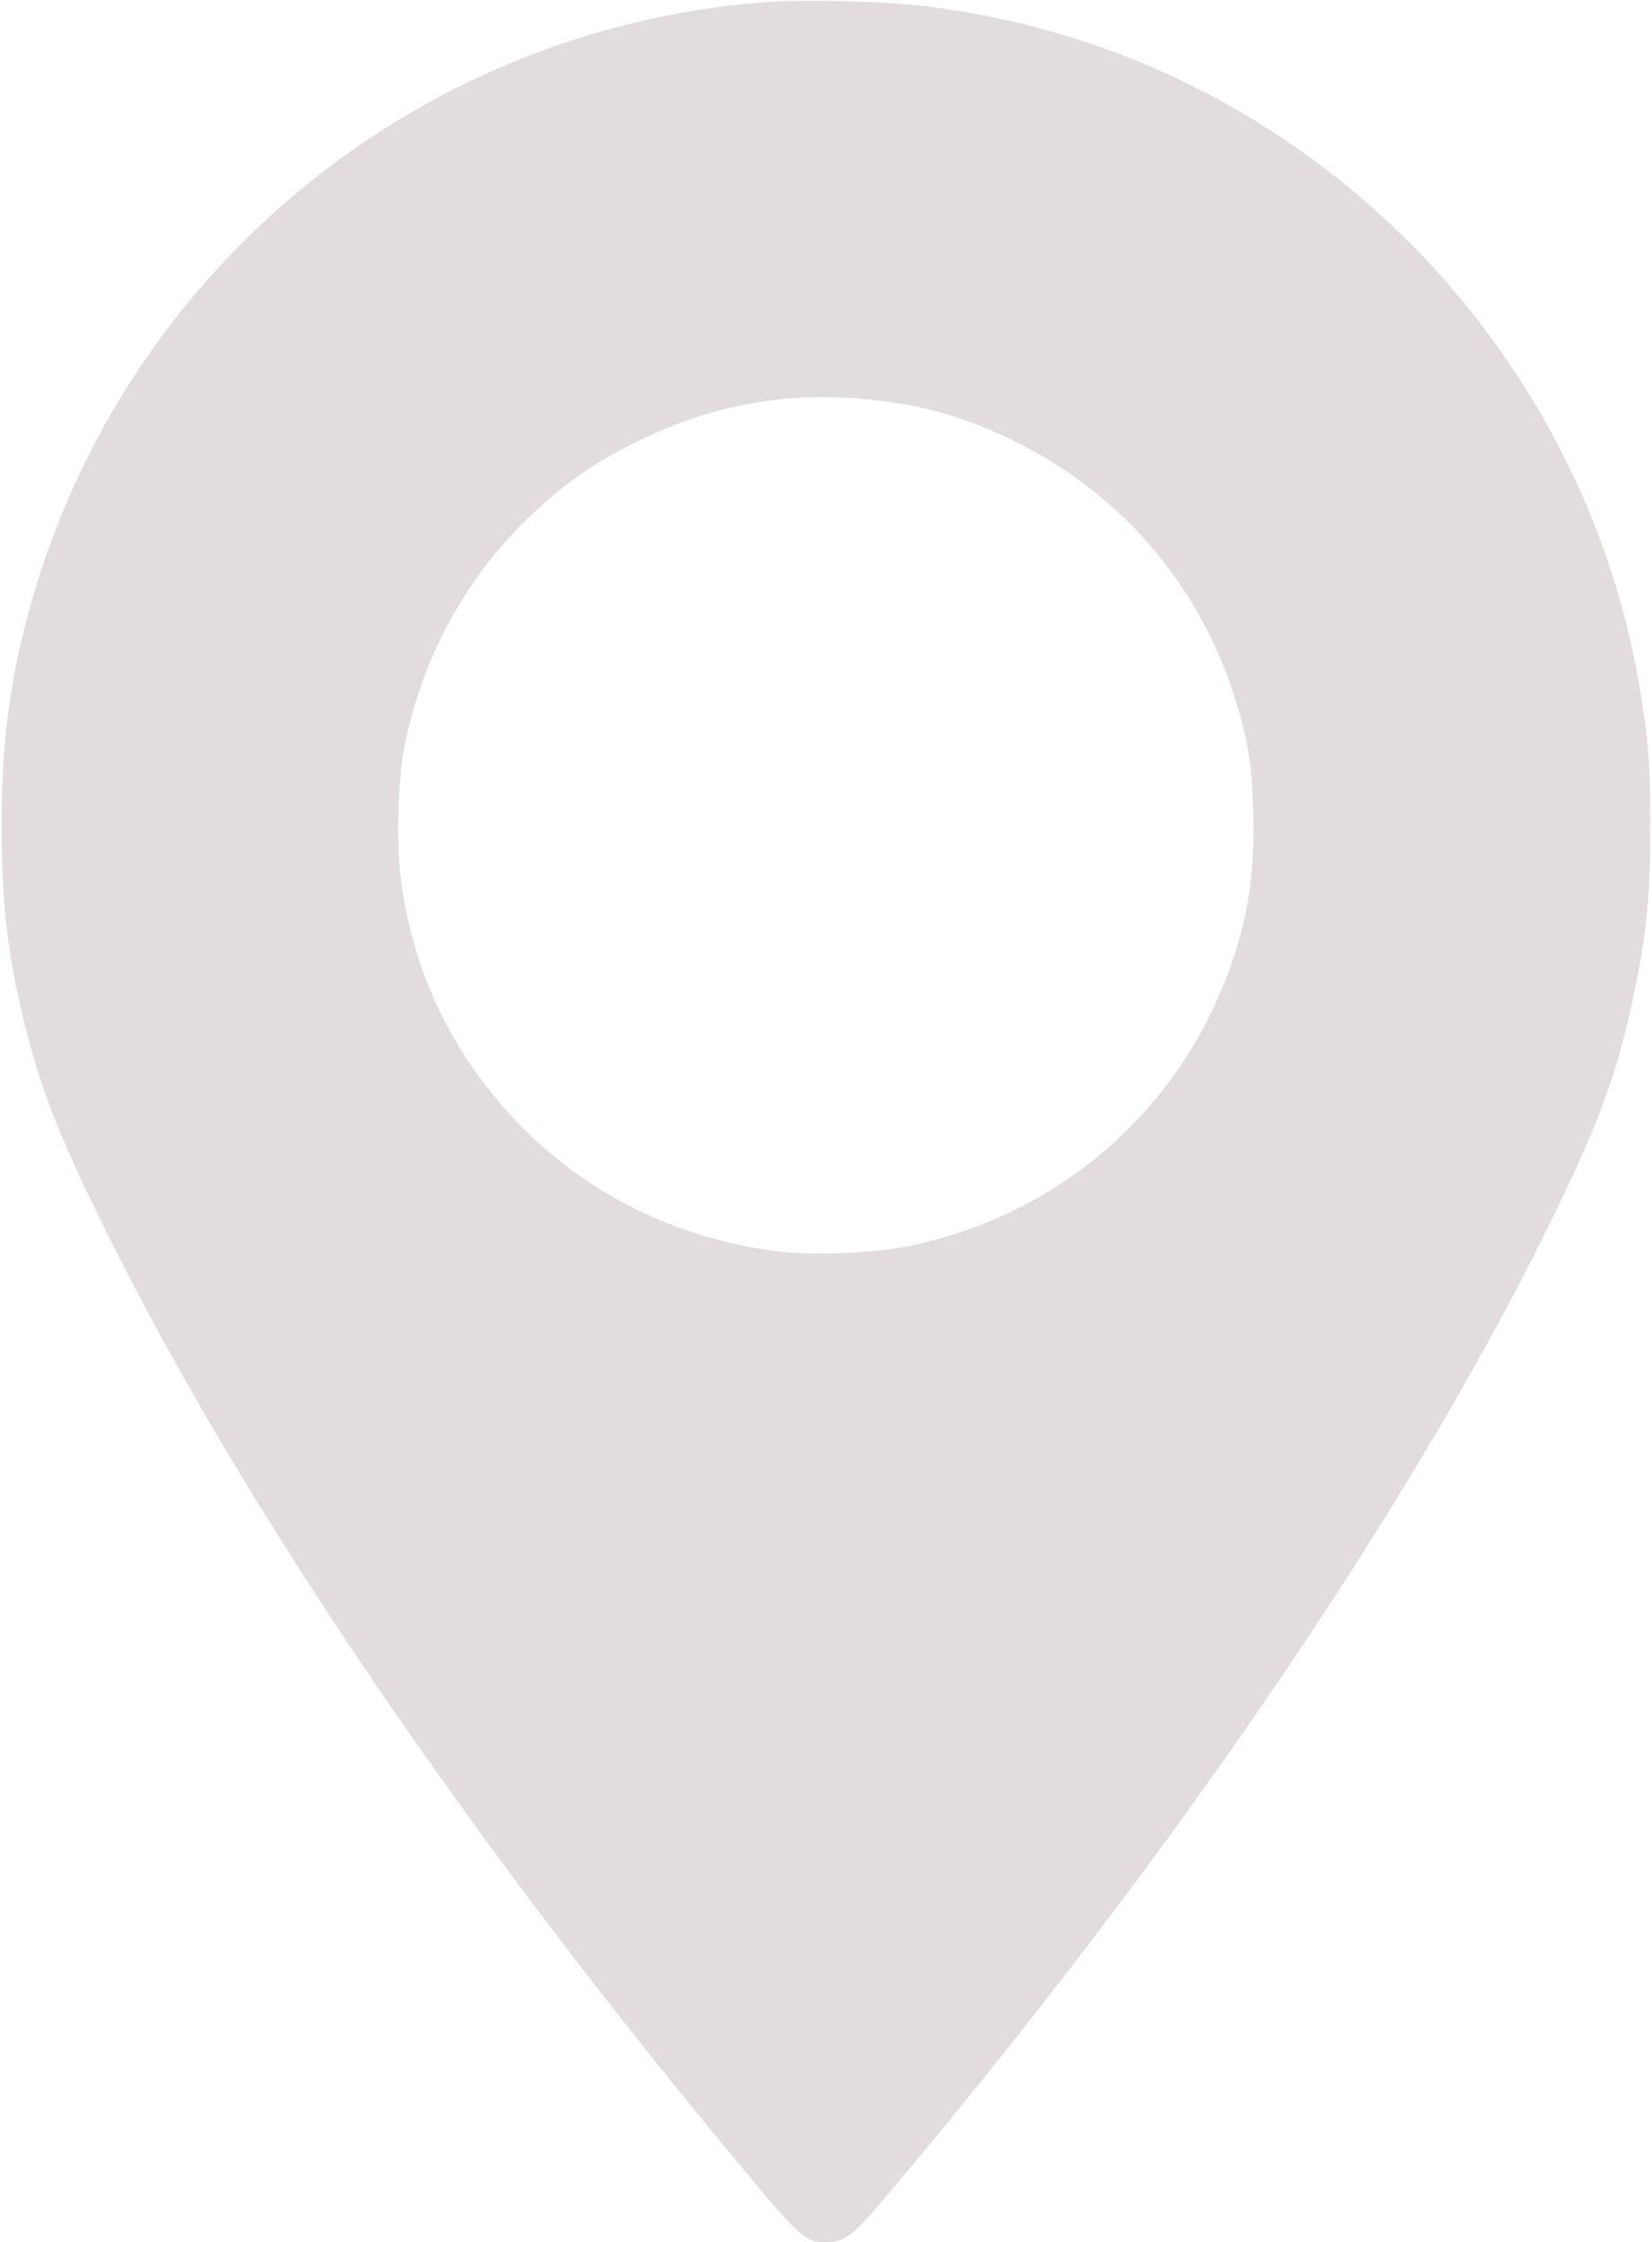 <?xml version="1.0" encoding="UTF-8"?> <svg xmlns="http://www.w3.org/2000/svg" width="722" height="980" viewBox="0 0 722 980" fill="none"><path d="M333.5 1C179.3 13.2 49.9 122 11.4 271.8C3.7 301.8 0.6 327.5 0.7 361.5C0.7 394.7 3.3 416.8 10.5 446.6C17.6 475.6 26 497.1 46.5 538.5C106.4 659.4 205 804.5 325.7 949.1C349.7 977.9 352.1 980 361 980C369 980 372.8 977.2 386.7 960.7C510.5 814.1 615.1 661 676.5 536.5C699.3 490.2 707.5 467.6 714.9 430.5C719.8 406.2 721.2 390.5 721.3 362C721.4 335.1 720.4 322.7 716.4 299.3C701.5 211.9 653 131.2 582.3 76.2C530.7 36 471.6 11.4 406.2 2.9C388.2 0.6 351.1 -0.4 333.5 1ZM388.1 175.6C407.1 178.2 423.4 183.2 441.7 192C488.2 214.3 522.9 253.8 538.9 302.6C545.2 321.8 547.2 333.7 547.7 355.5C548.5 384.2 544.9 405 534.9 430C511 490 458.2 533.2 394.5 545.1C380.5 547.7 354.9 548.7 341.4 547.1C291 541.2 246.9 517.1 215.6 478.7C193.7 451.7 180.5 421.3 175.4 386C173.1 370 173.8 340.9 176.9 325.6C184.3 288.9 202.1 255.3 227.6 229.6C244.4 212.9 258.6 202.6 279.5 192.5C314.1 175.6 349 170.2 388.1 175.6Z" fill="#E2DDDC"></path></svg> 